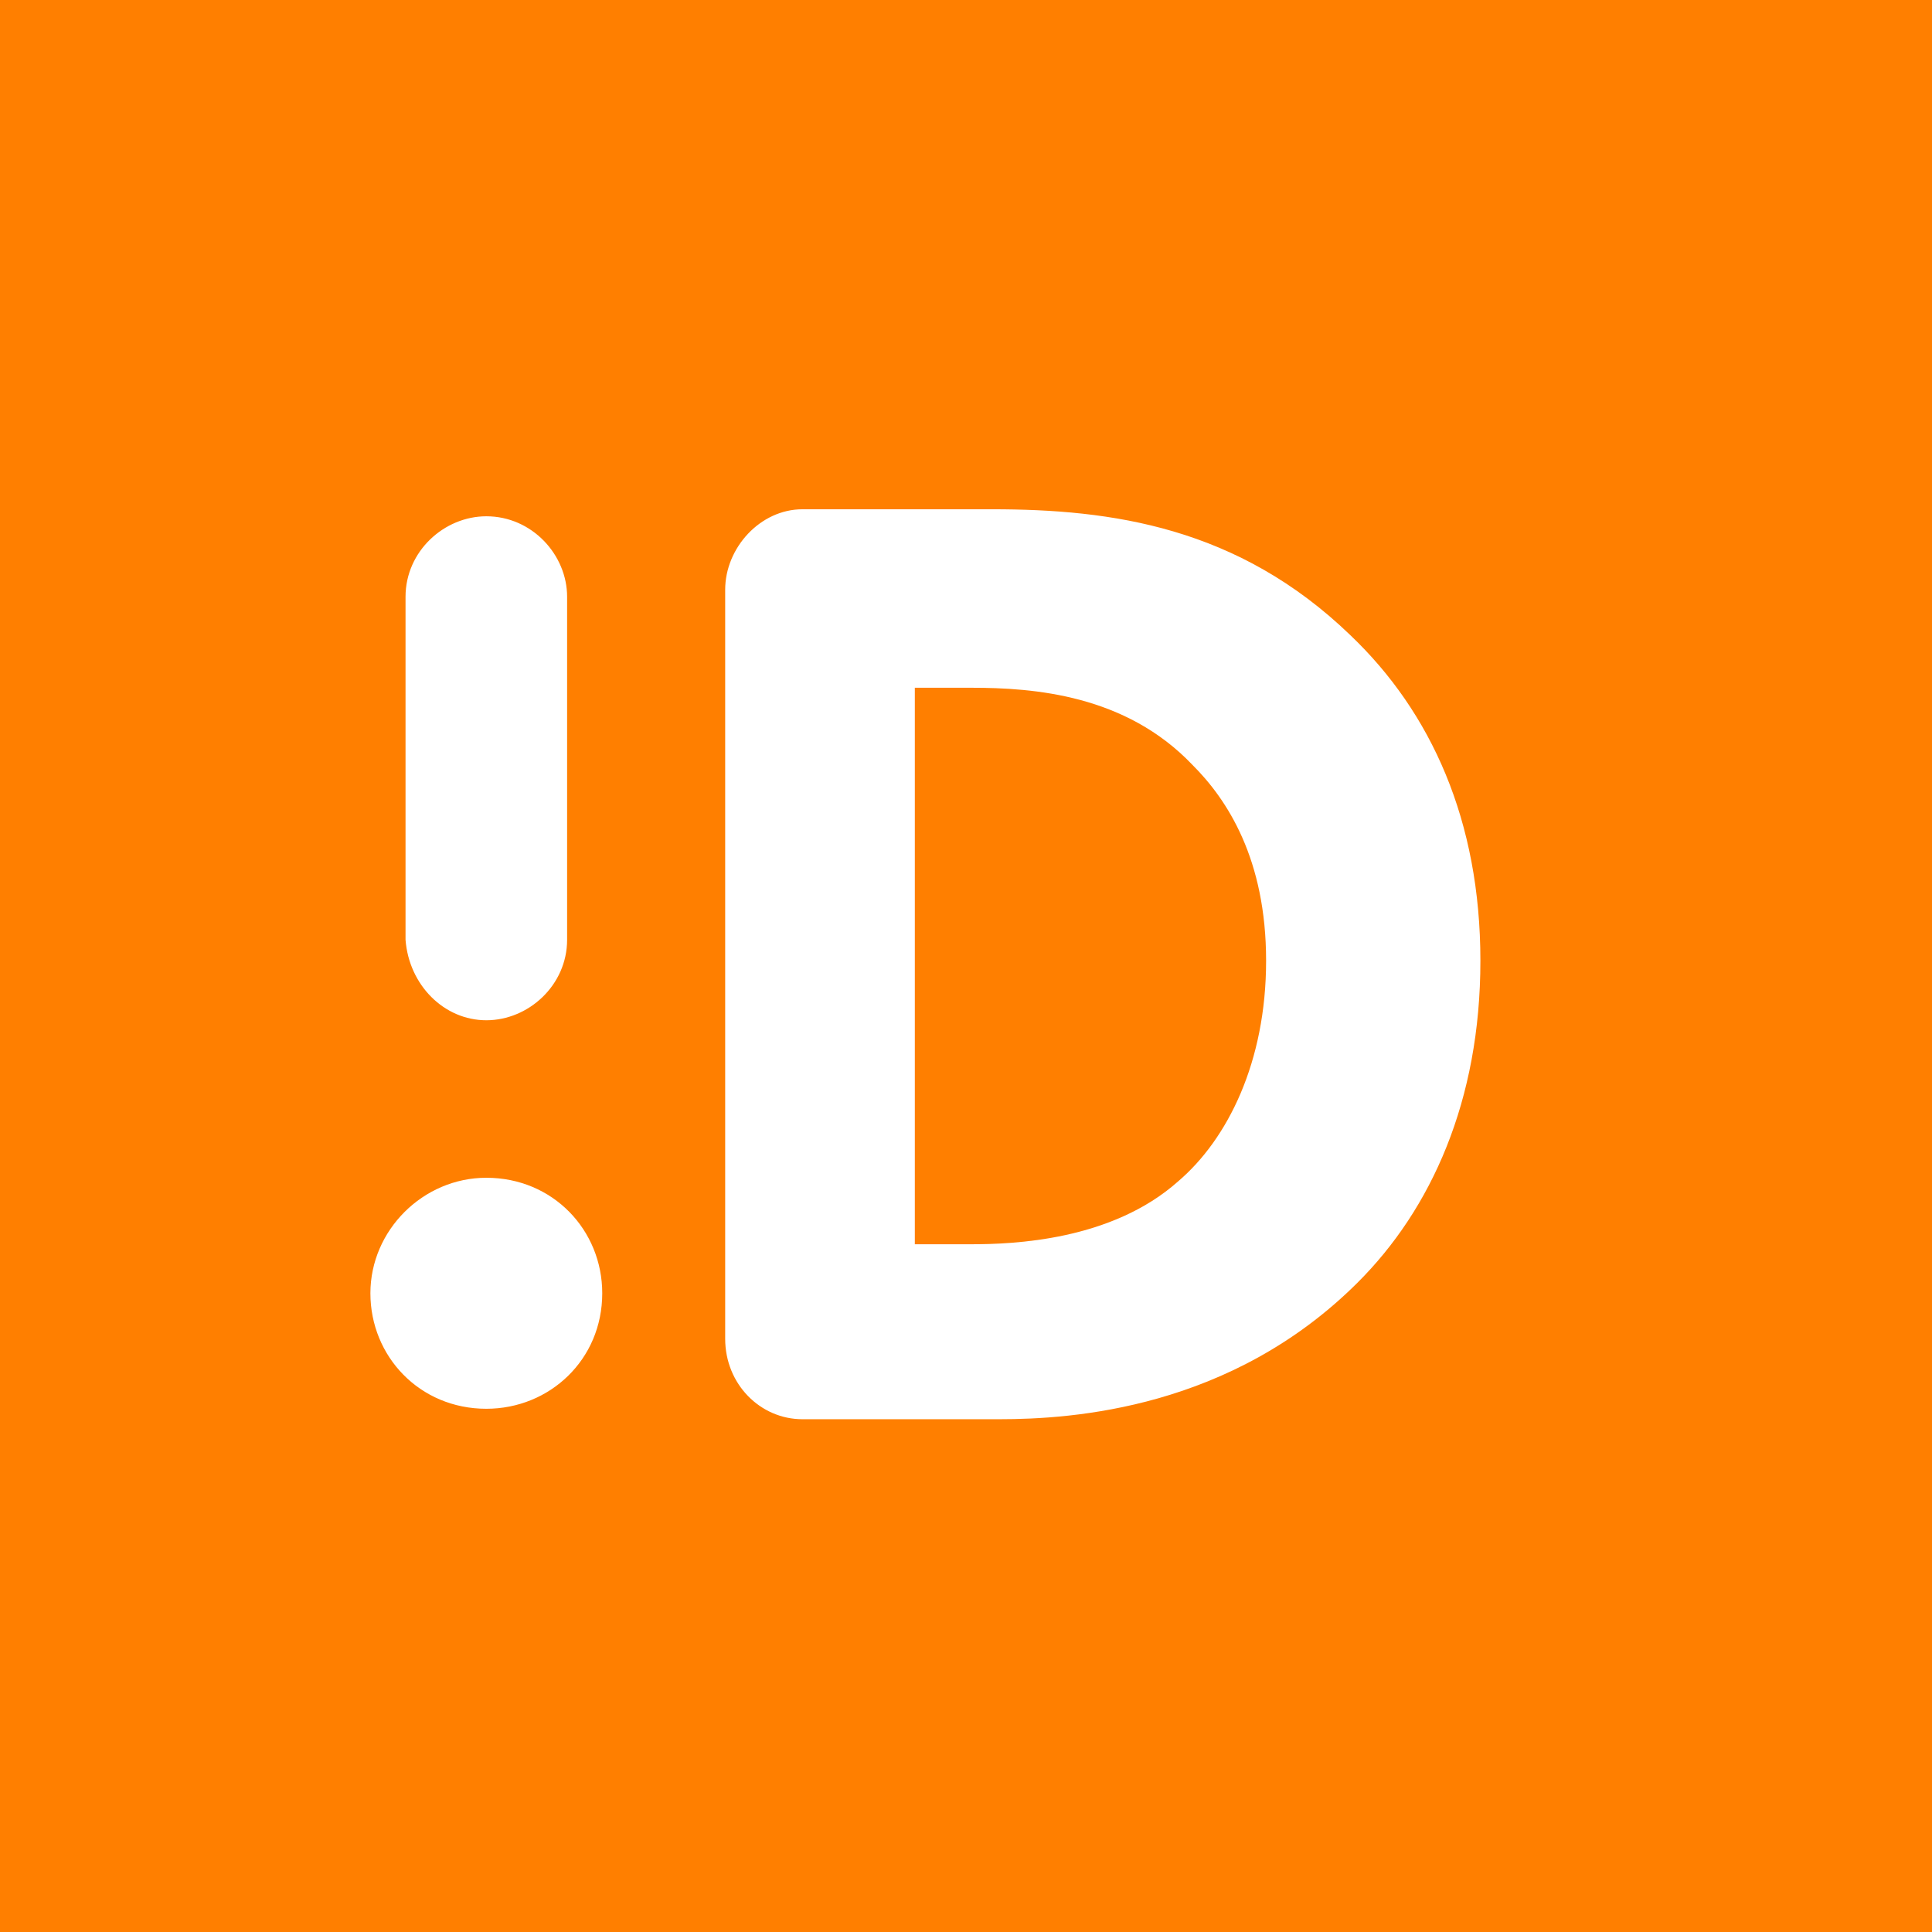 <svg xmlns="http://www.w3.org/2000/svg" version="1.1" xmlns:xlink="http://www.w3.org/1999/xlink" xmlns:svgjs="http://svgjs.dev/svgjs" width="512" height="512"><rect width="100%" height="100%" fill="#333333" stroke="none"/><svg id="SvgjsSvg1109" xmlns="http://www.w3.org/2000/svg" viewBox="0 0 512 512"><defs><style>.cls-1{fill:#fff;}.cls-2{fill:#ff7f00;}</style></defs><rect class="cls-2" width="512" height="512"></rect><path class="cls-1" d="M128.88,270.38c11.17,0,21.41-9.28,21.41-21.33v-90.9c0-11.13-9.31-21.33-21.41-21.33-11.17,0-21.41,9.28-21.41,21.33v90.9c.93,12.06,10.24,21.33,21.41,21.33M128.88,312.12c17.69,0,30.72,13.91,30.72,30.61,0,17.62-13.96,30.61-30.72,30.61-17.69,0-30.72-13.91-30.72-30.61,0-16.7,13.96-30.61,30.72-30.61M242.45,329.74h14.89c11.17,0,37.24-.93,54.92-16.7,13.03-11.13,23.27-31.54,23.27-58.43s-10.24-42.67-19.55-51.94c-17.69-18.55-41.89-20.41-58.65-20.41h-14.89s0,147.48,0,147.48ZM262.93,134.96c31.65,0,65.16,4.64,94.95,33.39,21.41,20.41,34.44,49.16,34.44,86.26s-13.03,65.86-32.58,85.33c-33.51,33.39-75.4,36.17-94.95,36.17h-52.13c-11.17,0-20.48-9.28-20.48-21.33v-198.49c0-11.13,9.31-21.33,20.48-21.33,0,0,50.27,0,50.27,0Z"></path></svg><style>@media (prefers-color-scheme: light) { :root { filter: none; } }
@media (prefers-color-scheme: dark) { :root { filter: none; } }
</style></svg>